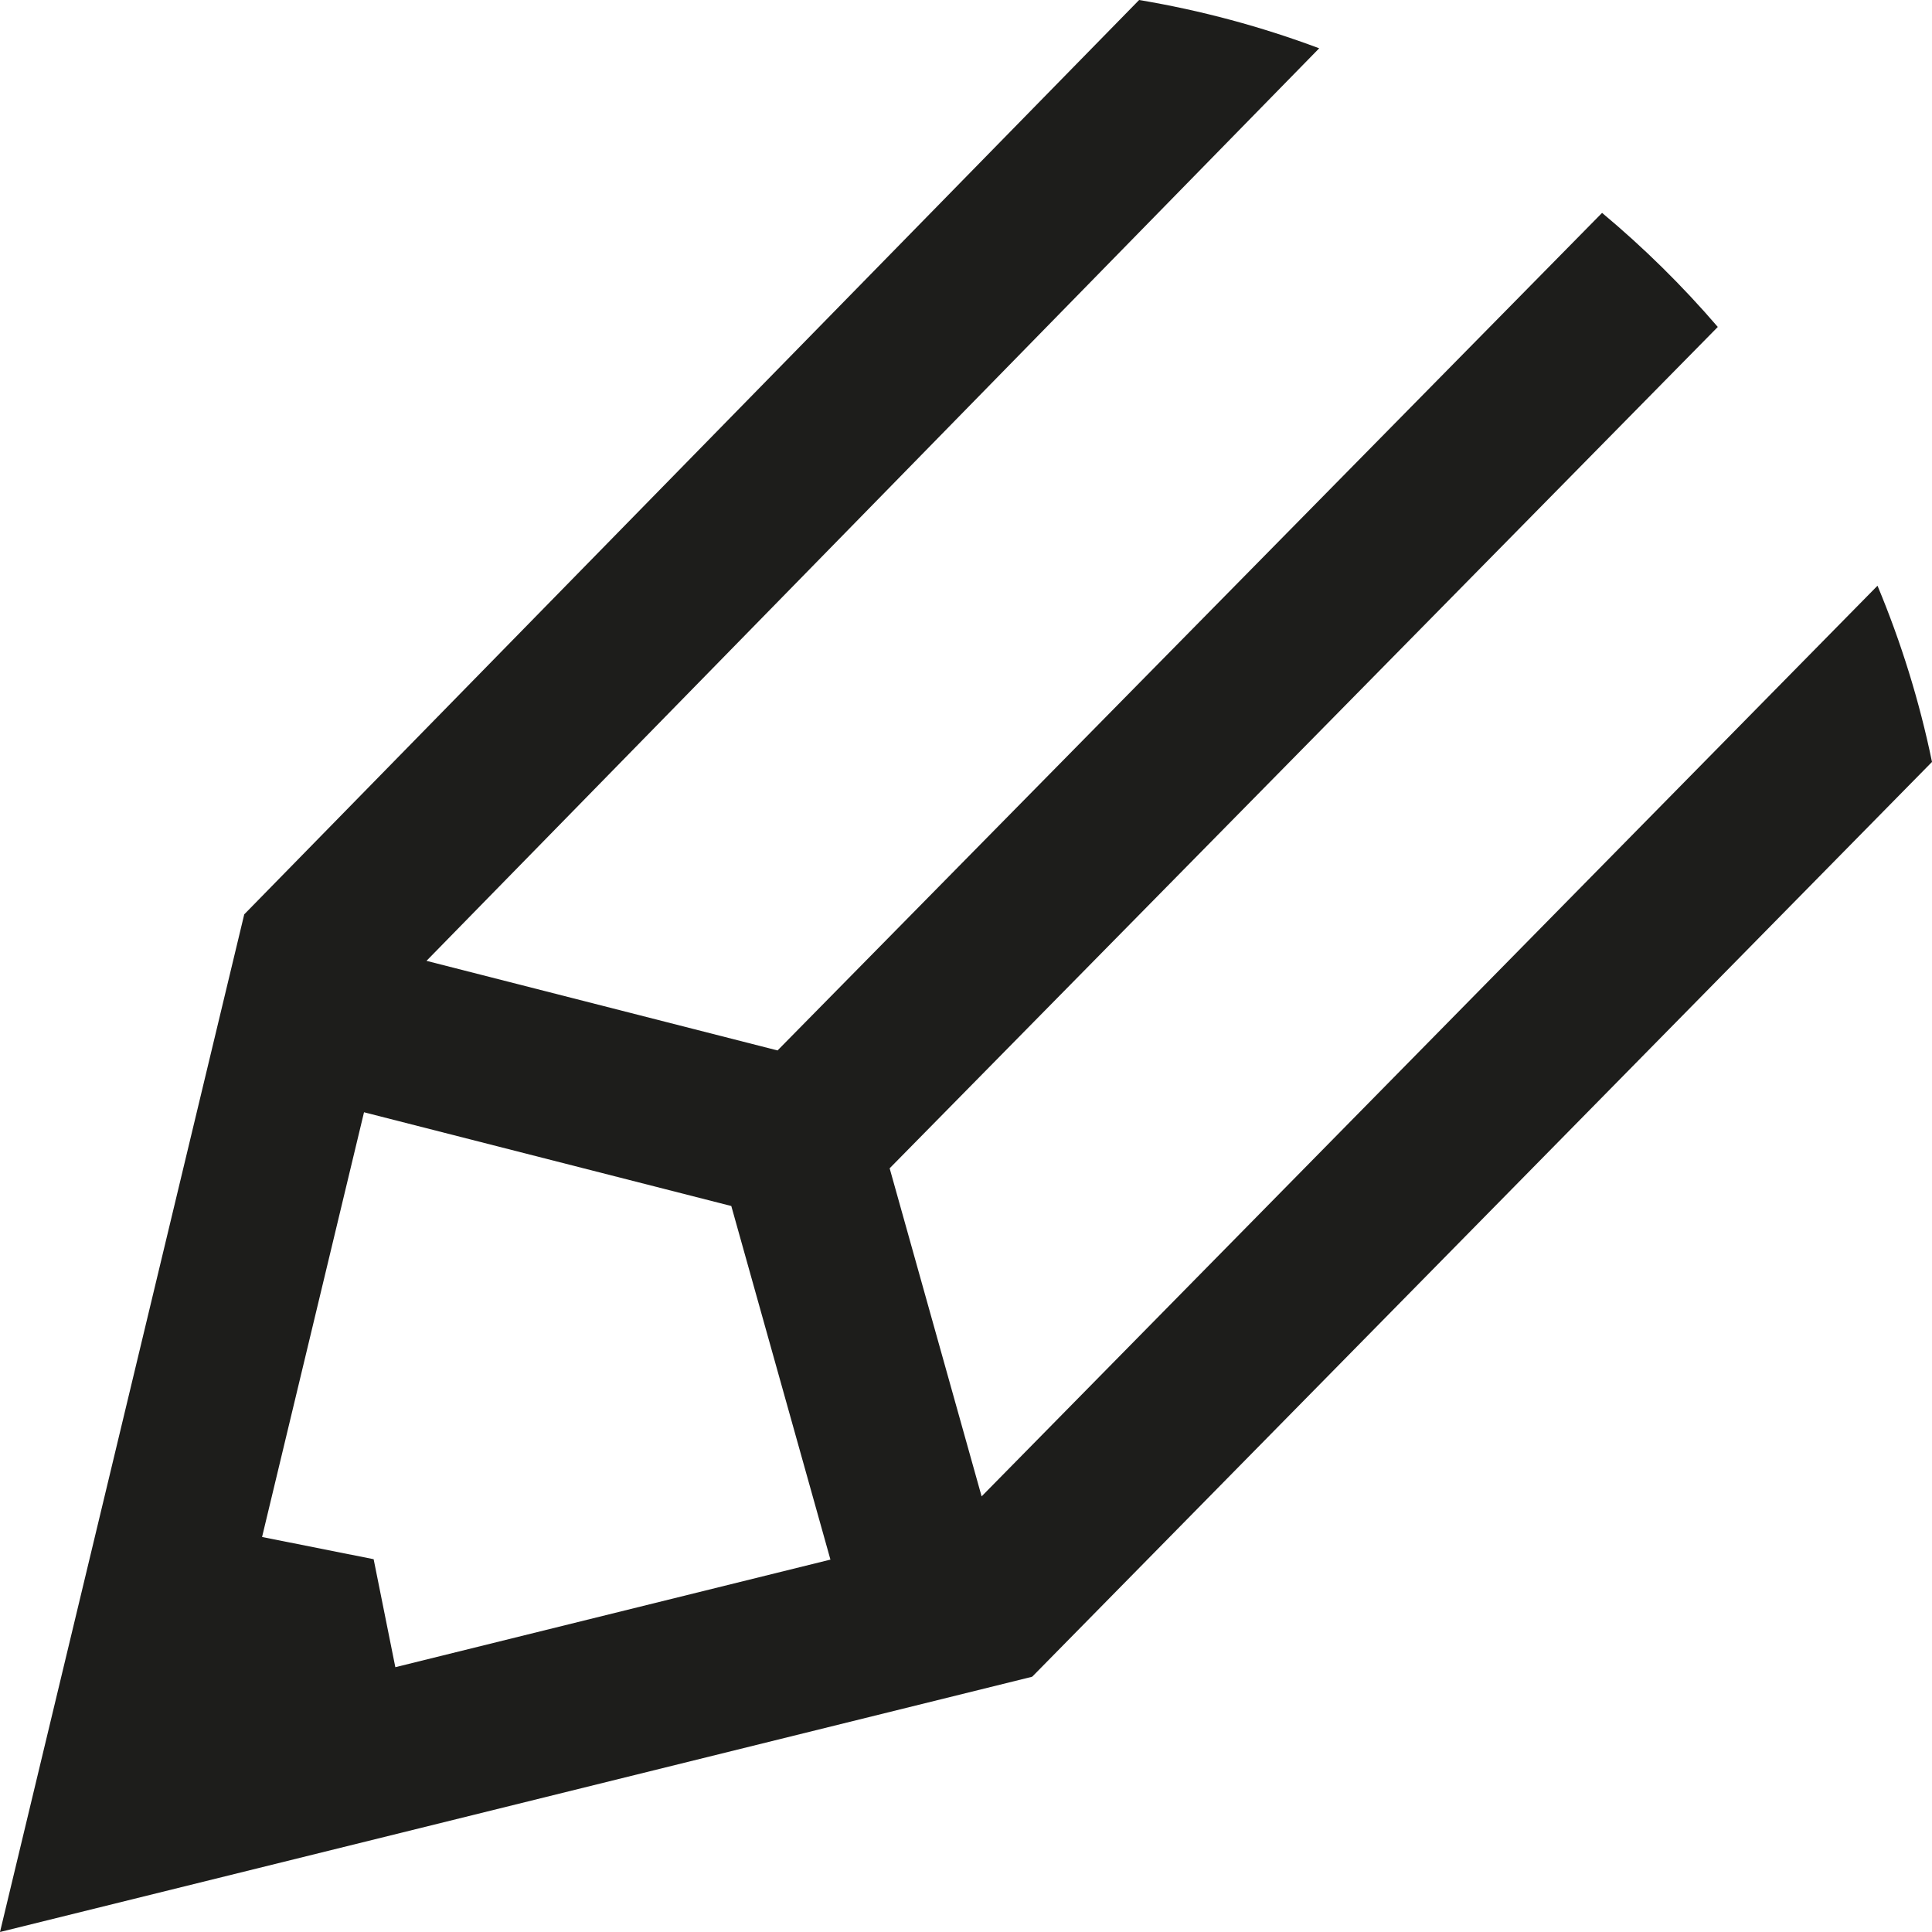 <?xml version="1.0" encoding="UTF-8"?>
<svg width="48px" height="48px" viewBox="0 0 48 48" version="1.1" xmlns="http://www.w3.org/2000/svg" xmlns:xlink="http://www.w3.org/1999/xlink">
    <!-- Generator: Sketch 63.1 (92452) - https://sketch.com -->
    <title>Fill 1</title>
    <desc>Created with Sketch.</desc>
    <g id="Symbols" stroke="none" stroke-width="1" fill="none" fill-rule="evenodd">
        <g id="icon/services/formation" fill="#1D1D1B">
            <path d="M9.822,41.421 L9.283,38.738 L6.511,38.186 L9.044,27.634 L18.169,29.963 L20.632,38.748 L9.822,41.421 Z M48,18.93 C47.687,17.414 47.23,15.95 46.646,14.552 L24.388,37.177 L22.103,29.026 L42.678,8.123 C41.8,7.101 40.838,6.153 39.803,5.289 L19.318,26.098 L10.596,23.872 L32.775,1.2 C31.343,0.664 29.847,0.259 28.301,3.19744231e-14 L6.068,22.717 L6.068,22.717 L1.56319402e-13,48 L25.644,41.658 L25.641,41.648 L25.648,41.654 L48,18.93 Z" id="Fill-1"></path>
        </g>
    </g>
</svg>